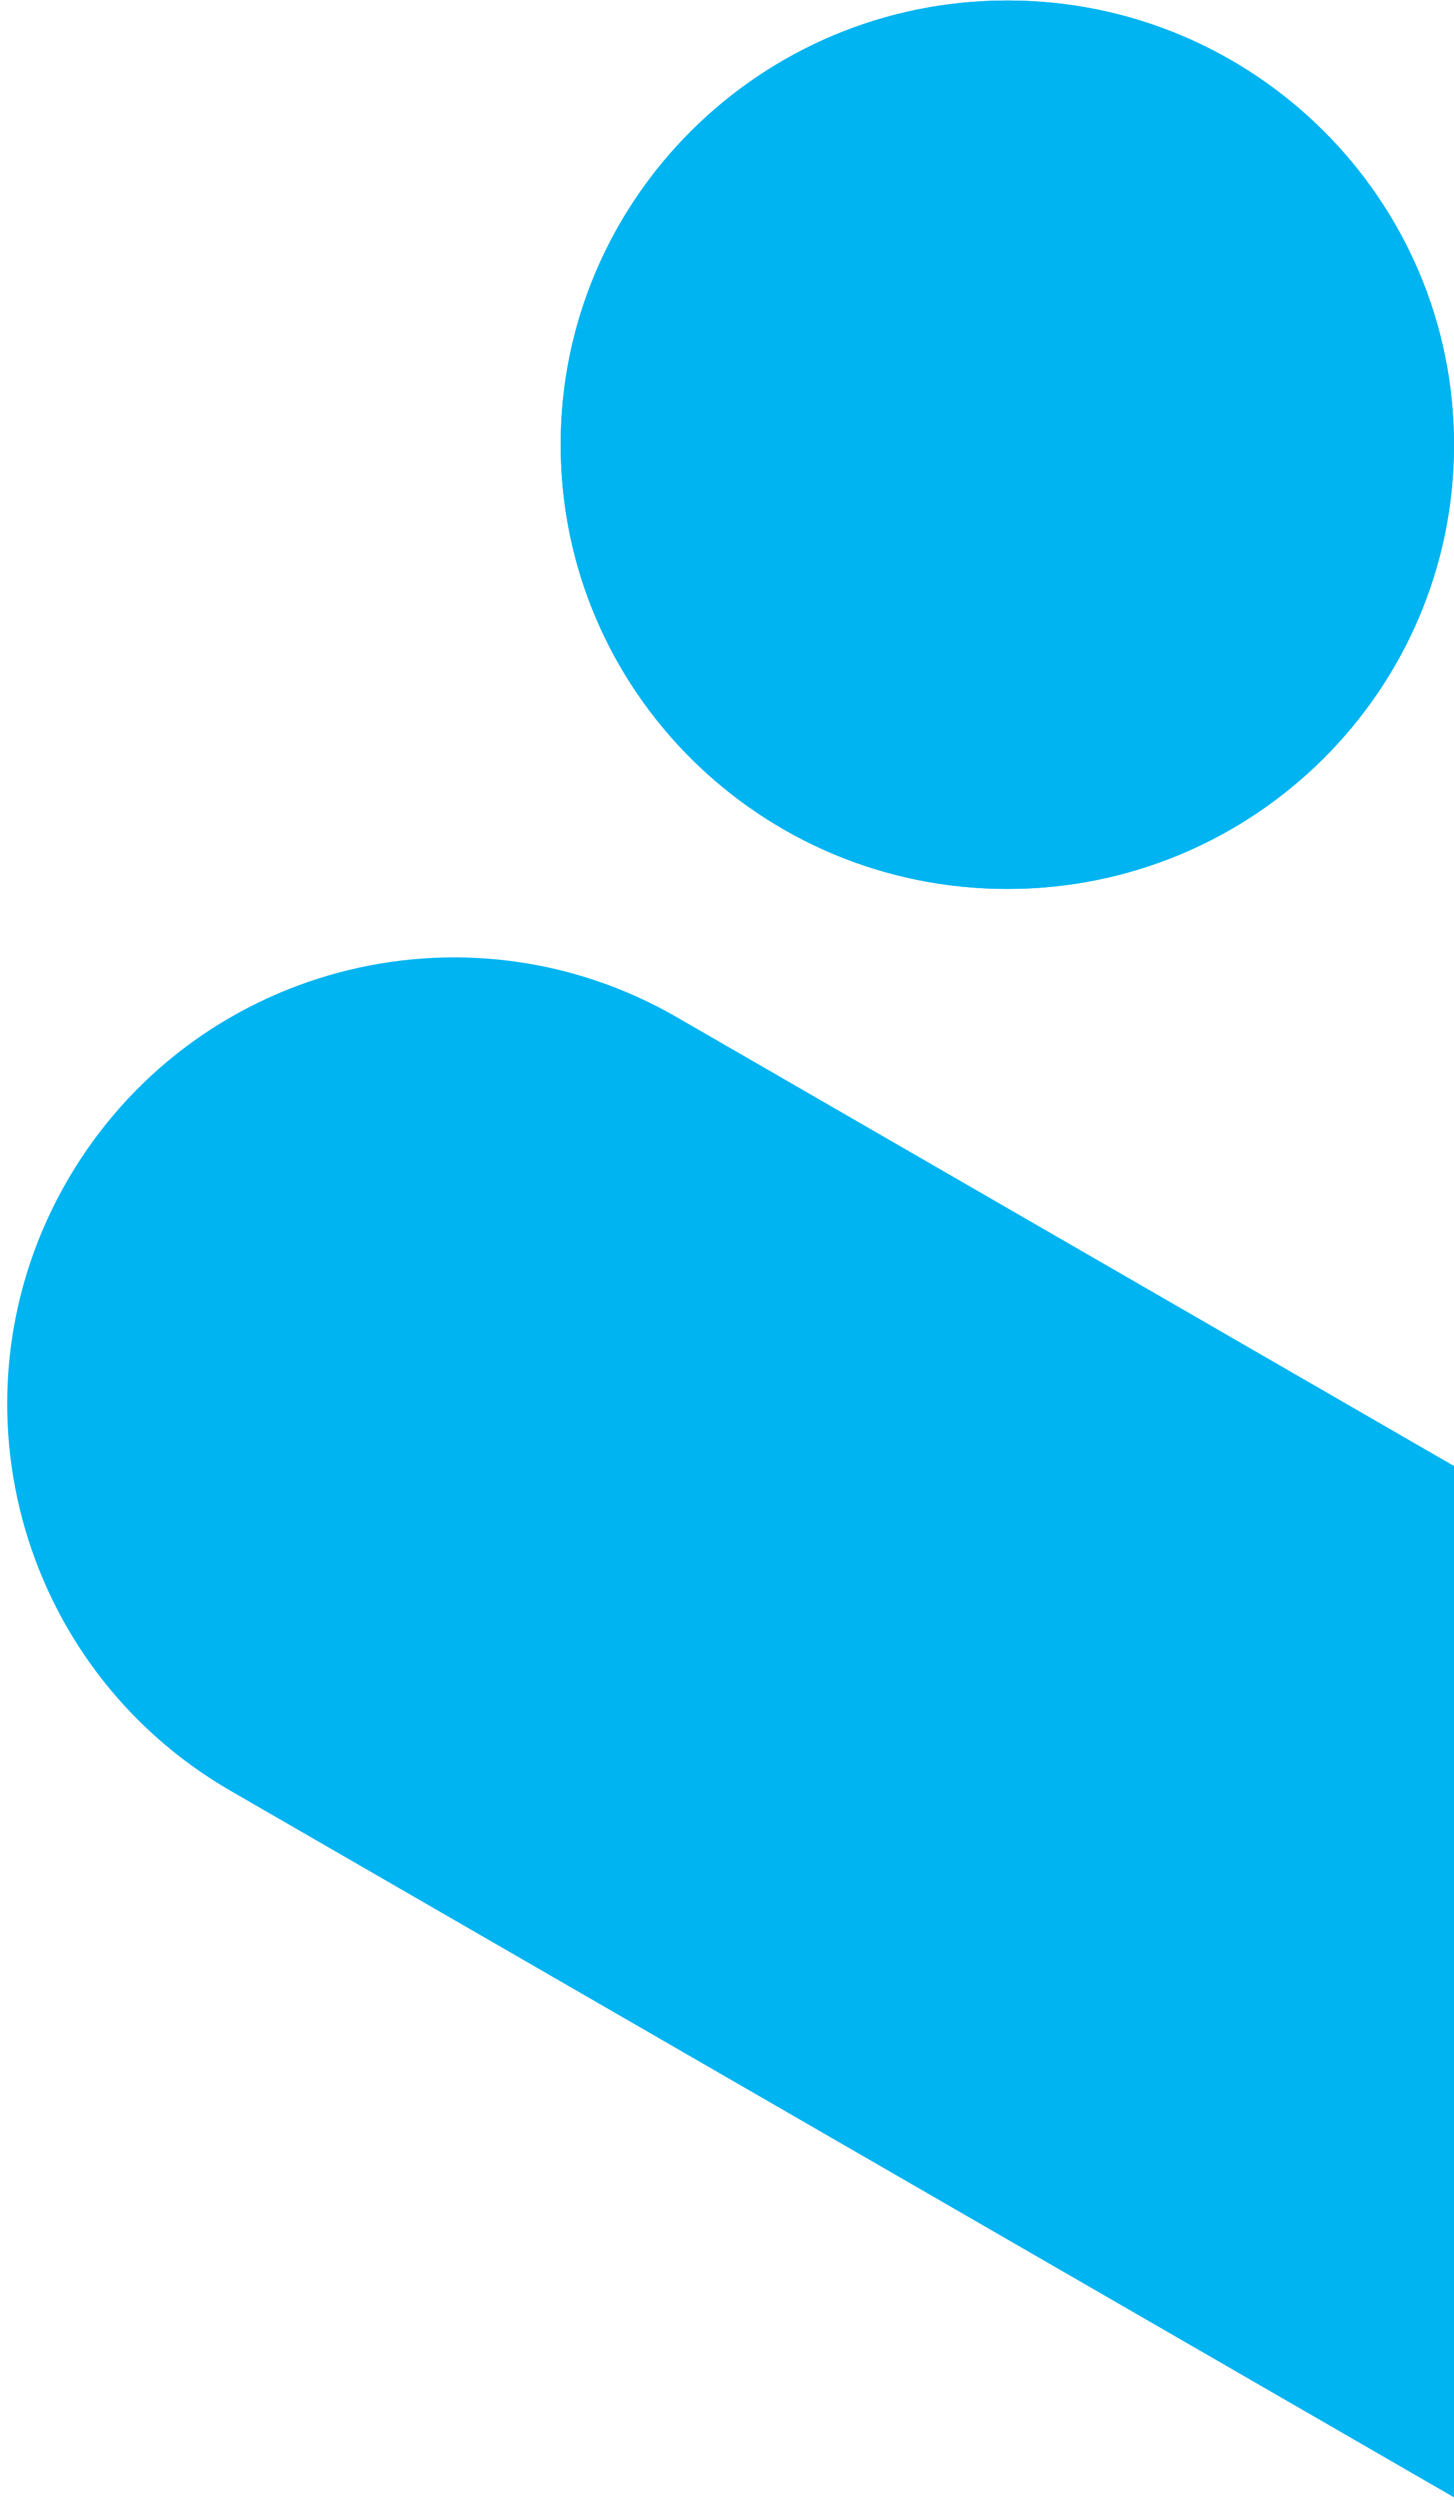 <?xml version="1.0" encoding="utf-8"?>
<!-- Generator: Adobe Illustrator 27.4.1, SVG Export Plug-In . SVG Version: 6.00 Build 0)  -->
<svg version="1.1" id="Layer_1" xmlns="http://www.w3.org/2000/svg" xmlns:xlink="http://www.w3.org/1999/xlink" x="0px" y="0px"
	 viewBox="0 0 292 502" style="enable-background:new 0 0 292 502;" xml:space="preserve">
<style type="text/css">
	.st0{clip-path:url(#SVGID_00000037652695038820330320000001575917602958734234_);}
	.st1{fill:#00B4F1;}
</style>
<g>
	<defs>
		<rect id="SVGID_1_" width="292" height="502"/>
	</defs>
	<clipPath id="SVGID_00000180343909268369396110000007602641444908009108_">
		<use xlink:href="#SVGID_1_"  style="overflow:visible;"/>
	</clipPath>
	<g style="clip-path:url(#SVGID_00000180343909268369396110000007602641444908009108_);">
		<path class="st1" d="M46.3,359.6C3.4,334.8-11.3,280,13.5,237.1s79.6-57.6,122.5-32.8l386.2,223l-89.7,155.3L46.3,359.6z"/>
		<path class="st1" d="M292,89.3c0,49.2-40.1,89.2-89.7,89.2s-89.7-39.9-89.7-89.2c0-49.2,40.1-89.2,89.7-89.2S292,40.1,292,89.3z"
			/>
		<path class="st1" d="M292,89.3c0,49.2-40.1,89.2-89.7,89.2s-89.7-39.9-89.7-89.2c0-49.2,40.1-89.2,89.7-89.2S292,40.1,292,89.3z"
			/>
	</g>
</g>
</svg>
